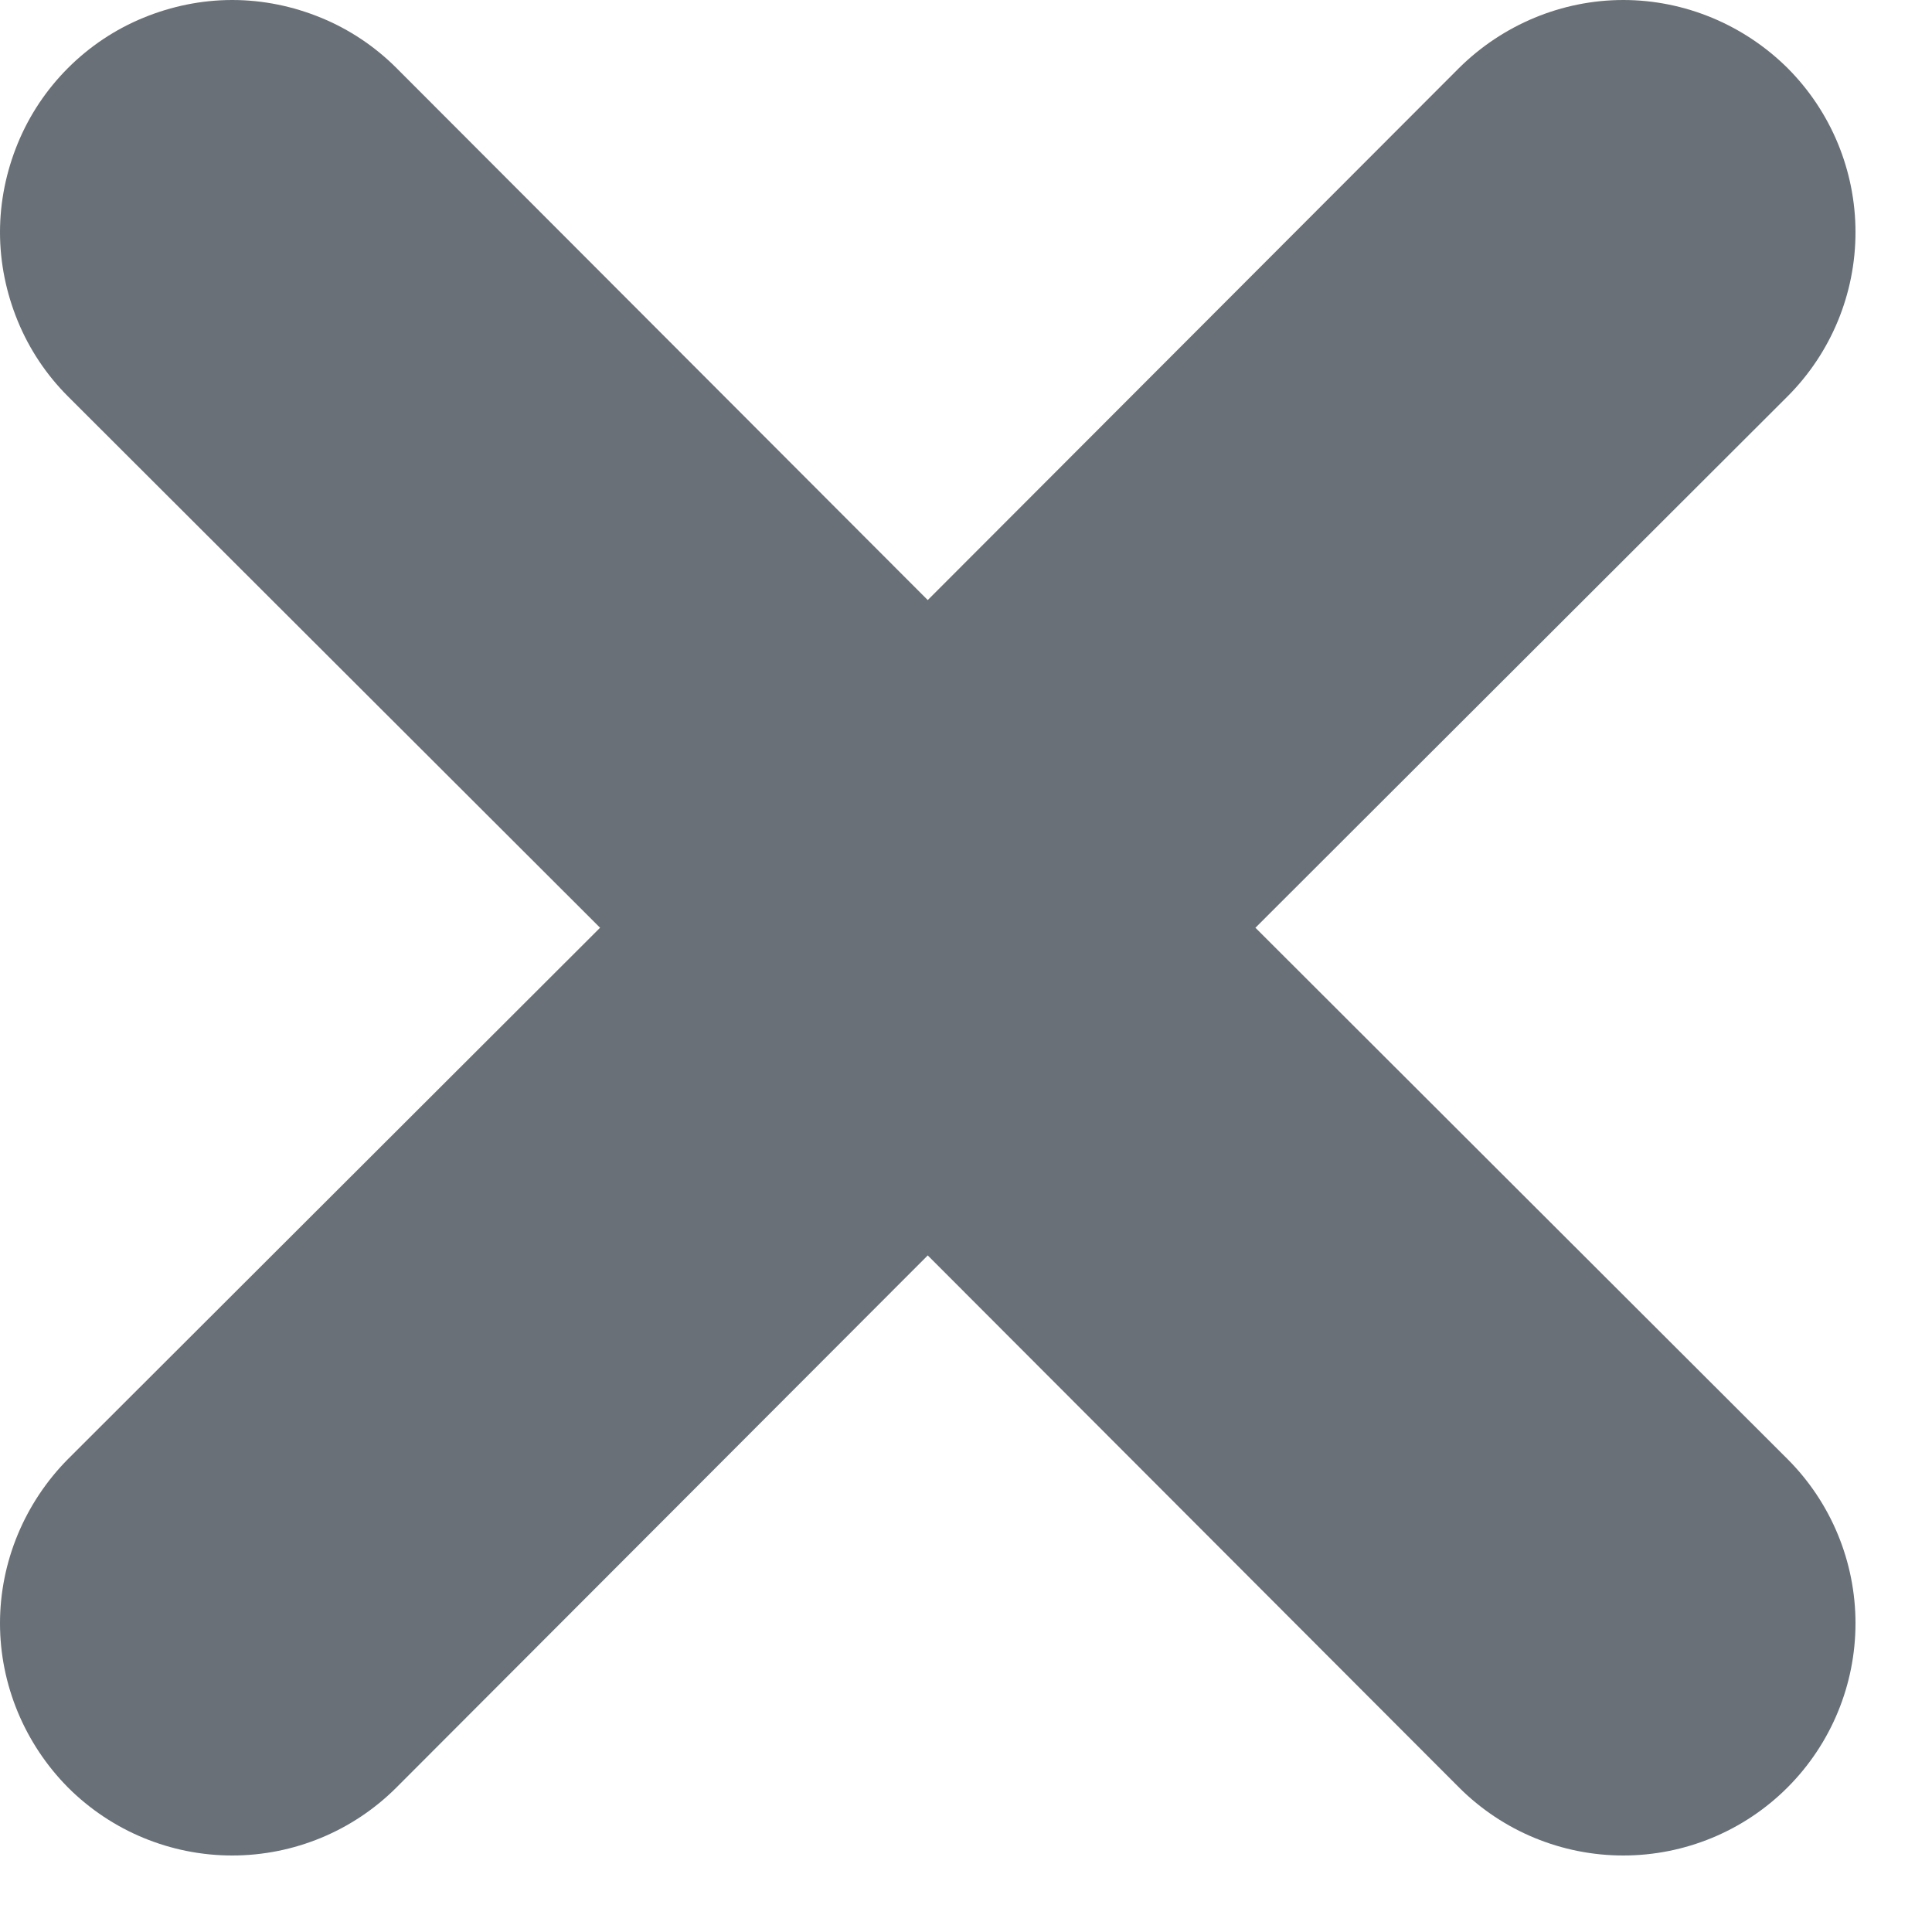 <?xml version="1.0" encoding="utf-8"?>
<svg xmlns="http://www.w3.org/2000/svg" fill="none" height="100%" overflow="visible" preserveAspectRatio="none" style="display: block;" viewBox="0 0 5 5" width="100%">
<path clip-rule="evenodd" d="M0.176 0.176C0.232 0.12 0.298 0.076 0.371 0.046C0.444 0.016 0.522 0 0.601 0C0.68 0 0.758 0.016 0.831 0.046C0.904 0.076 0.97 0.12 1.026 0.176L2.401 1.553L3.776 0.176C3.889 0.064 4.042 0 4.201 0C4.36 0 4.513 0.064 4.626 0.176C4.739 0.289 4.802 0.442 4.802 0.601C4.802 0.76 4.739 0.913 4.626 1.026L3.249 2.401L4.626 3.776C4.739 3.889 4.802 4.042 4.802 4.201C4.802 4.36 4.739 4.513 4.626 4.626C4.513 4.739 4.36 4.802 4.201 4.802C4.042 4.802 3.889 4.739 3.776 4.626L2.401 3.249L1.026 4.626C0.913 4.739 0.76 4.802 0.601 4.802C0.442 4.802 0.289 4.739 0.176 4.626C0.064 4.513 0 4.36 0 4.201C0 4.042 0.064 3.889 0.176 3.776L1.553 2.401L0.176 1.026C0.12 0.97 0.076 0.904 0.046 0.831C0.016 0.758 0 0.68 0 0.601C0 0.522 0.016 0.444 0.046 0.371C0.076 0.298 0.12 0.232 0.176 0.176Z" fill="#697077" fill-rule="evenodd" id="Vector"/>
</svg>